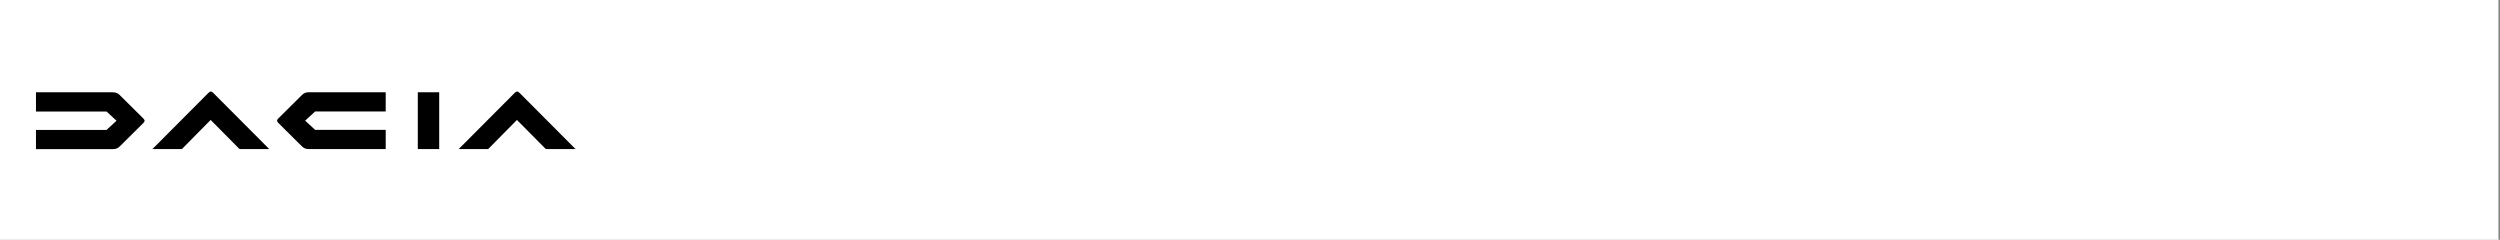 <svg xmlns="http://www.w3.org/2000/svg" id="Capa_1" viewBox="0 0 834 80"><rect x="0" y="0" width="834" height="80" fill="#808080" stroke="none"/><defs><style>      .st0 {        fill-rule: evenodd;      }      .st1 {        fill: #fff;      }    </style></defs><rect class="st1" x="-.5" width="834" height="80"></rect><path class="st0" d="M70.34,30.53c-.26,0-.49.15-.79.44l-18.7,18.76h9.83l9.59-9.72,9.64,9.72h9.91l-18.7-18.76c-.3-.29-.53-.44-.79-.44h.01ZM173.3,30.97c-.3-.29-.53-.44-.79-.44s-.49.15-.79.44l-18.7,18.76h9.83l9.6-9.72,9.64,9.72h9.91l-18.7-18.76h0ZM40.06,31.81c-.81-.79-1.36-1.02-2.56-1.02H12v6.41h23.54l3.33,3.07-3.33,3.07H12v6.41h25.5c1.19,0,1.75-.23,2.56-1.02l7.74-7.68c.28-.29.43-.52.43-.77s-.15-.48-.43-.77l-7.74-7.68v-.02ZM100.61,31.81l-7.74,7.68c-.28.29-.43.52-.43.77s.15.48.43.77l7.74,7.68c.81.79,1.36,1.02,2.56,1.02h25.5v-6.41h-23.54l-3.33-3.07,3.33-3.07h23.54v-6.41h-25.5c-1.19,0-1.75.23-2.56,1.02v.02ZM139.38,49.73h7.14v-18.95h-7.14v18.95Z"></path></svg>